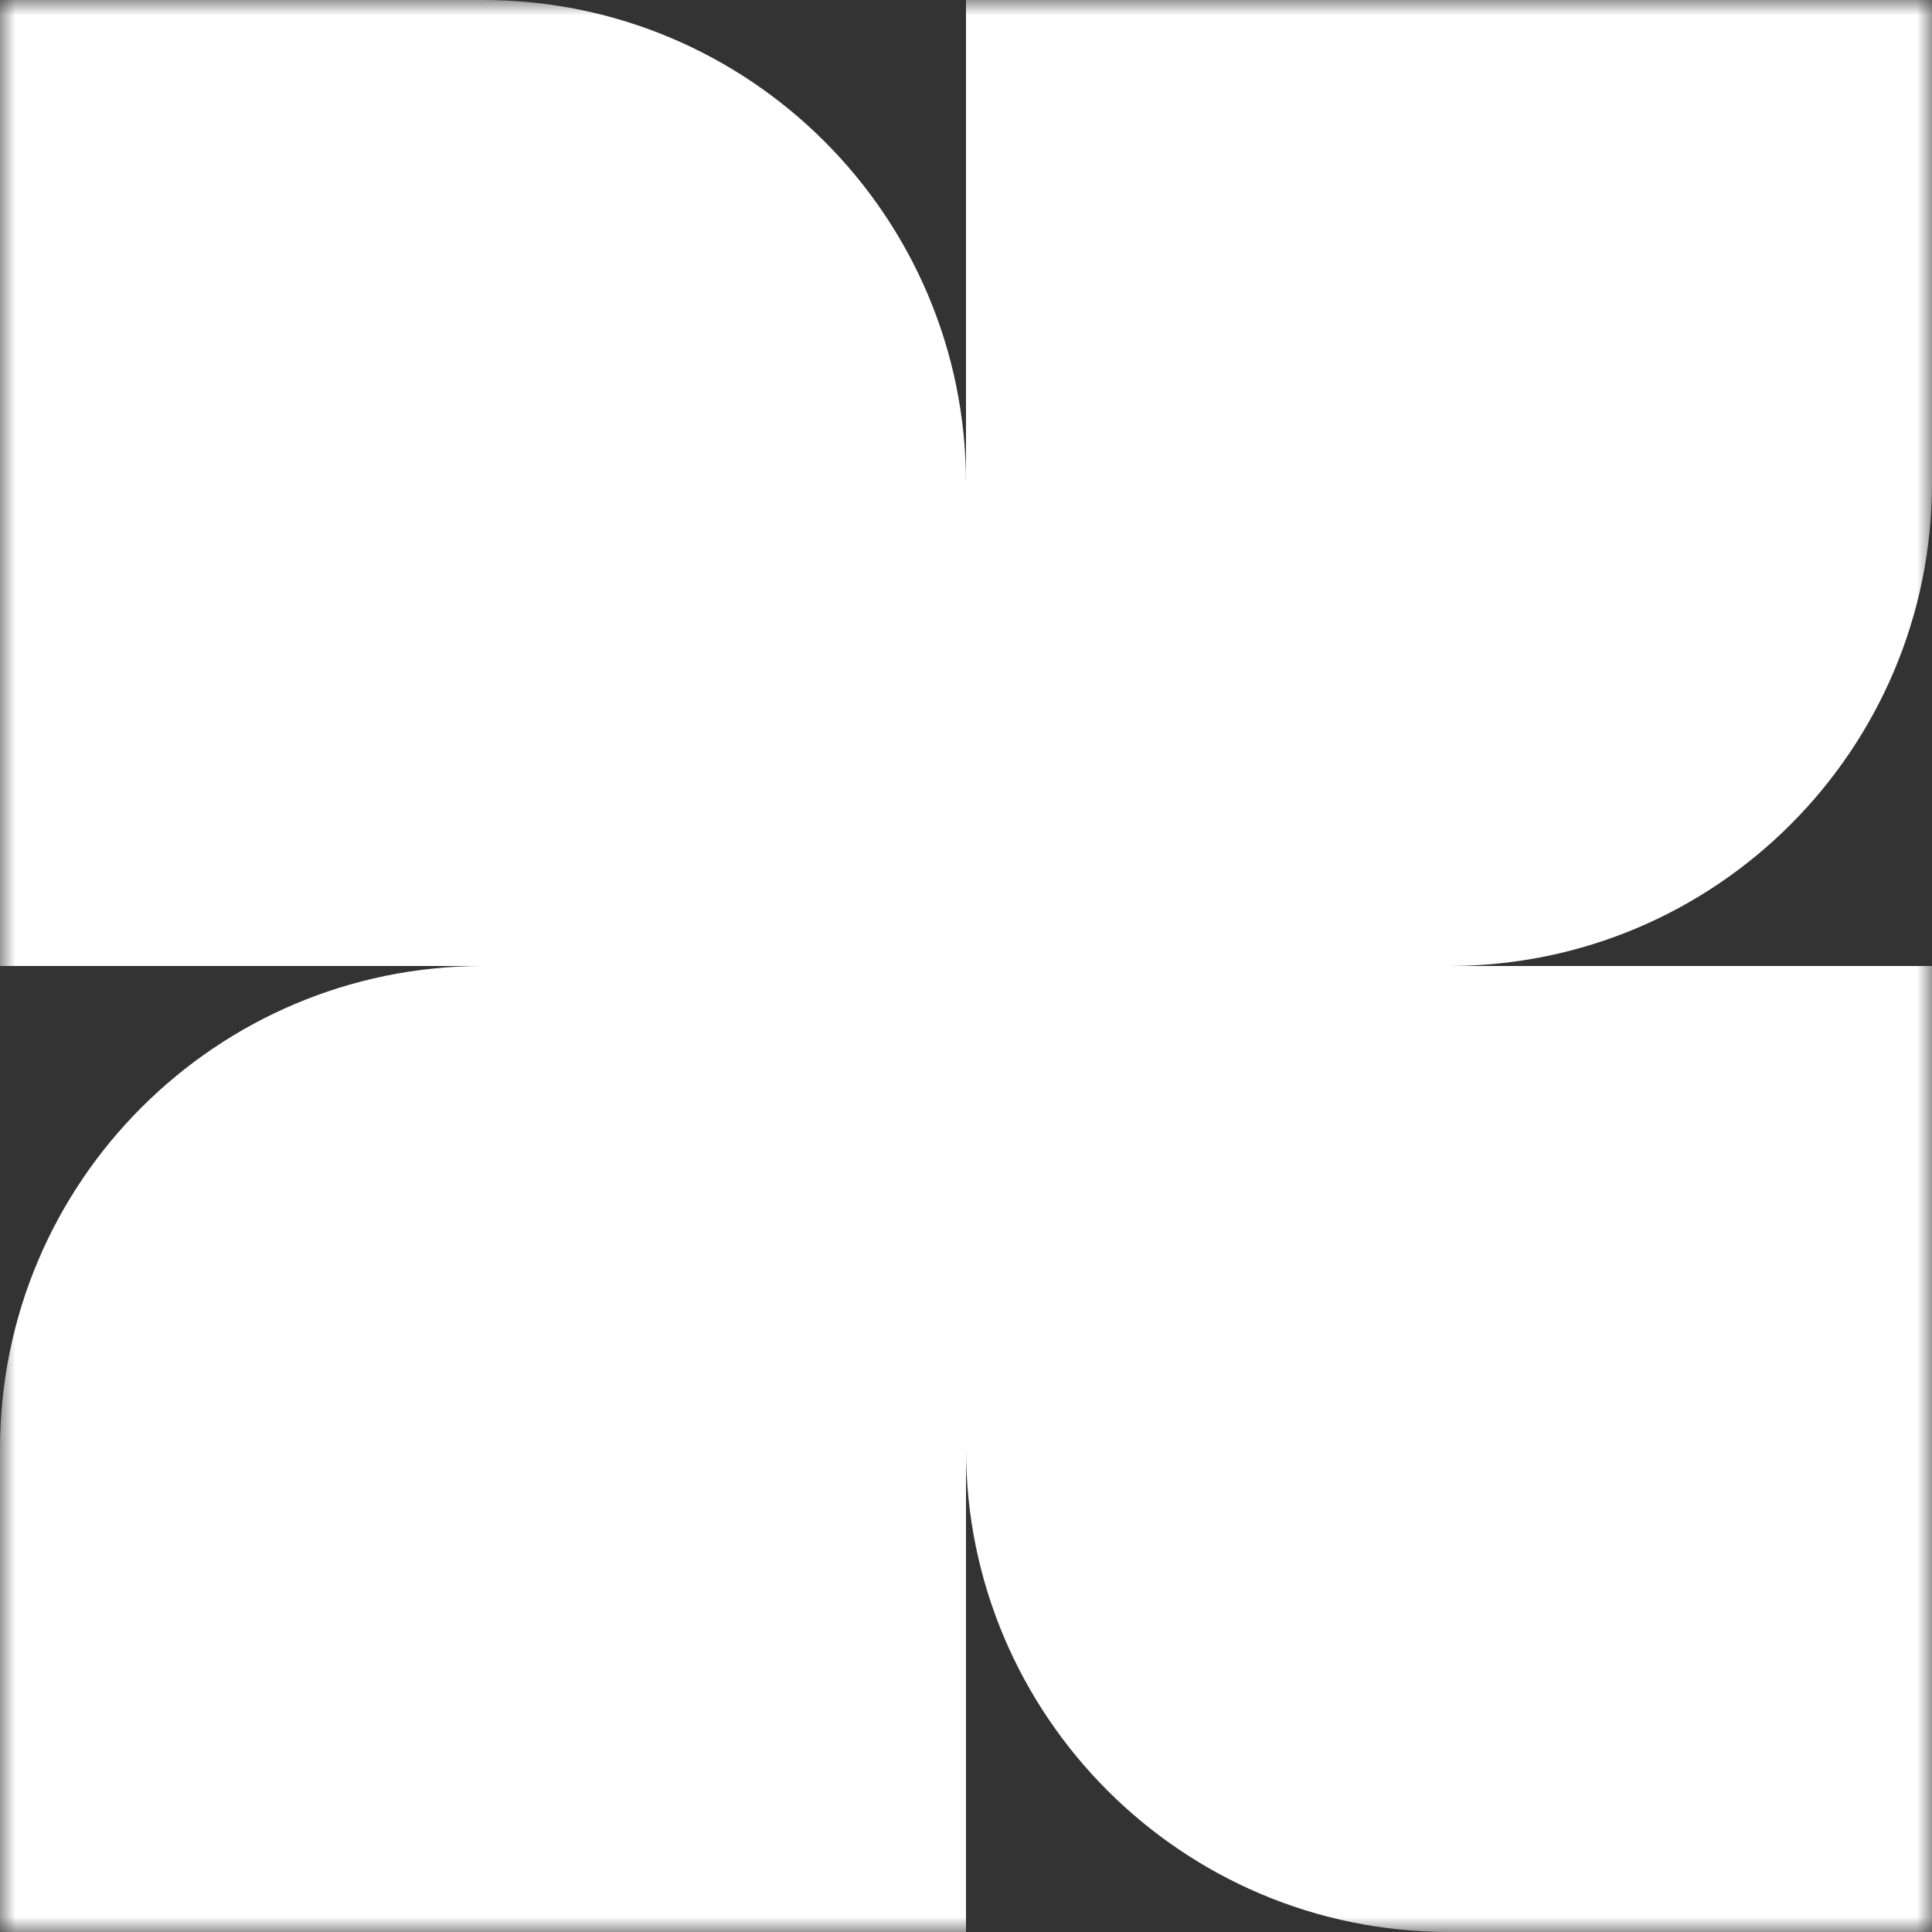 <svg width="64" height="64" viewBox="0 0 64 64" fill="none" xmlns="http://www.w3.org/2000/svg">
<rect x="0" y="0" width="64" height="64" fill="#333333" stroke="none"/>
<g clip-path="url(#clip0_159_4662)">
<mask id="mask0_159_4662" style="mask-type:luminance" maskUnits="userSpaceOnUse" x="0" y="0" width="64" height="64">
<path d="M64 0H0V64H64V0Z" fill="white"/>
</mask>
<g mask="url(#mask0_159_4662)">
<path fill-rule="evenodd" clip-rule="evenodd" d="M64 16V1.39876e-06L32 0V15.994C31.997 7.16 24.834 1.39876e-06 16 1.39876e-06H6.99382e-07V32H16C7.163 32 -3.86259e-07 39.163 0 48L6.99382e-07 64H32V48C32 56.837 39.163 64 48 64H64V32H48.006C56.84 31.997 64 24.834 64 16Z" fill="white"/>
</g>
</g>
<defs>
<clipPath id="clip0_159_4662">
<rect width="64" height="64" fill="white"/>
</clipPath>
</defs>
</svg>
